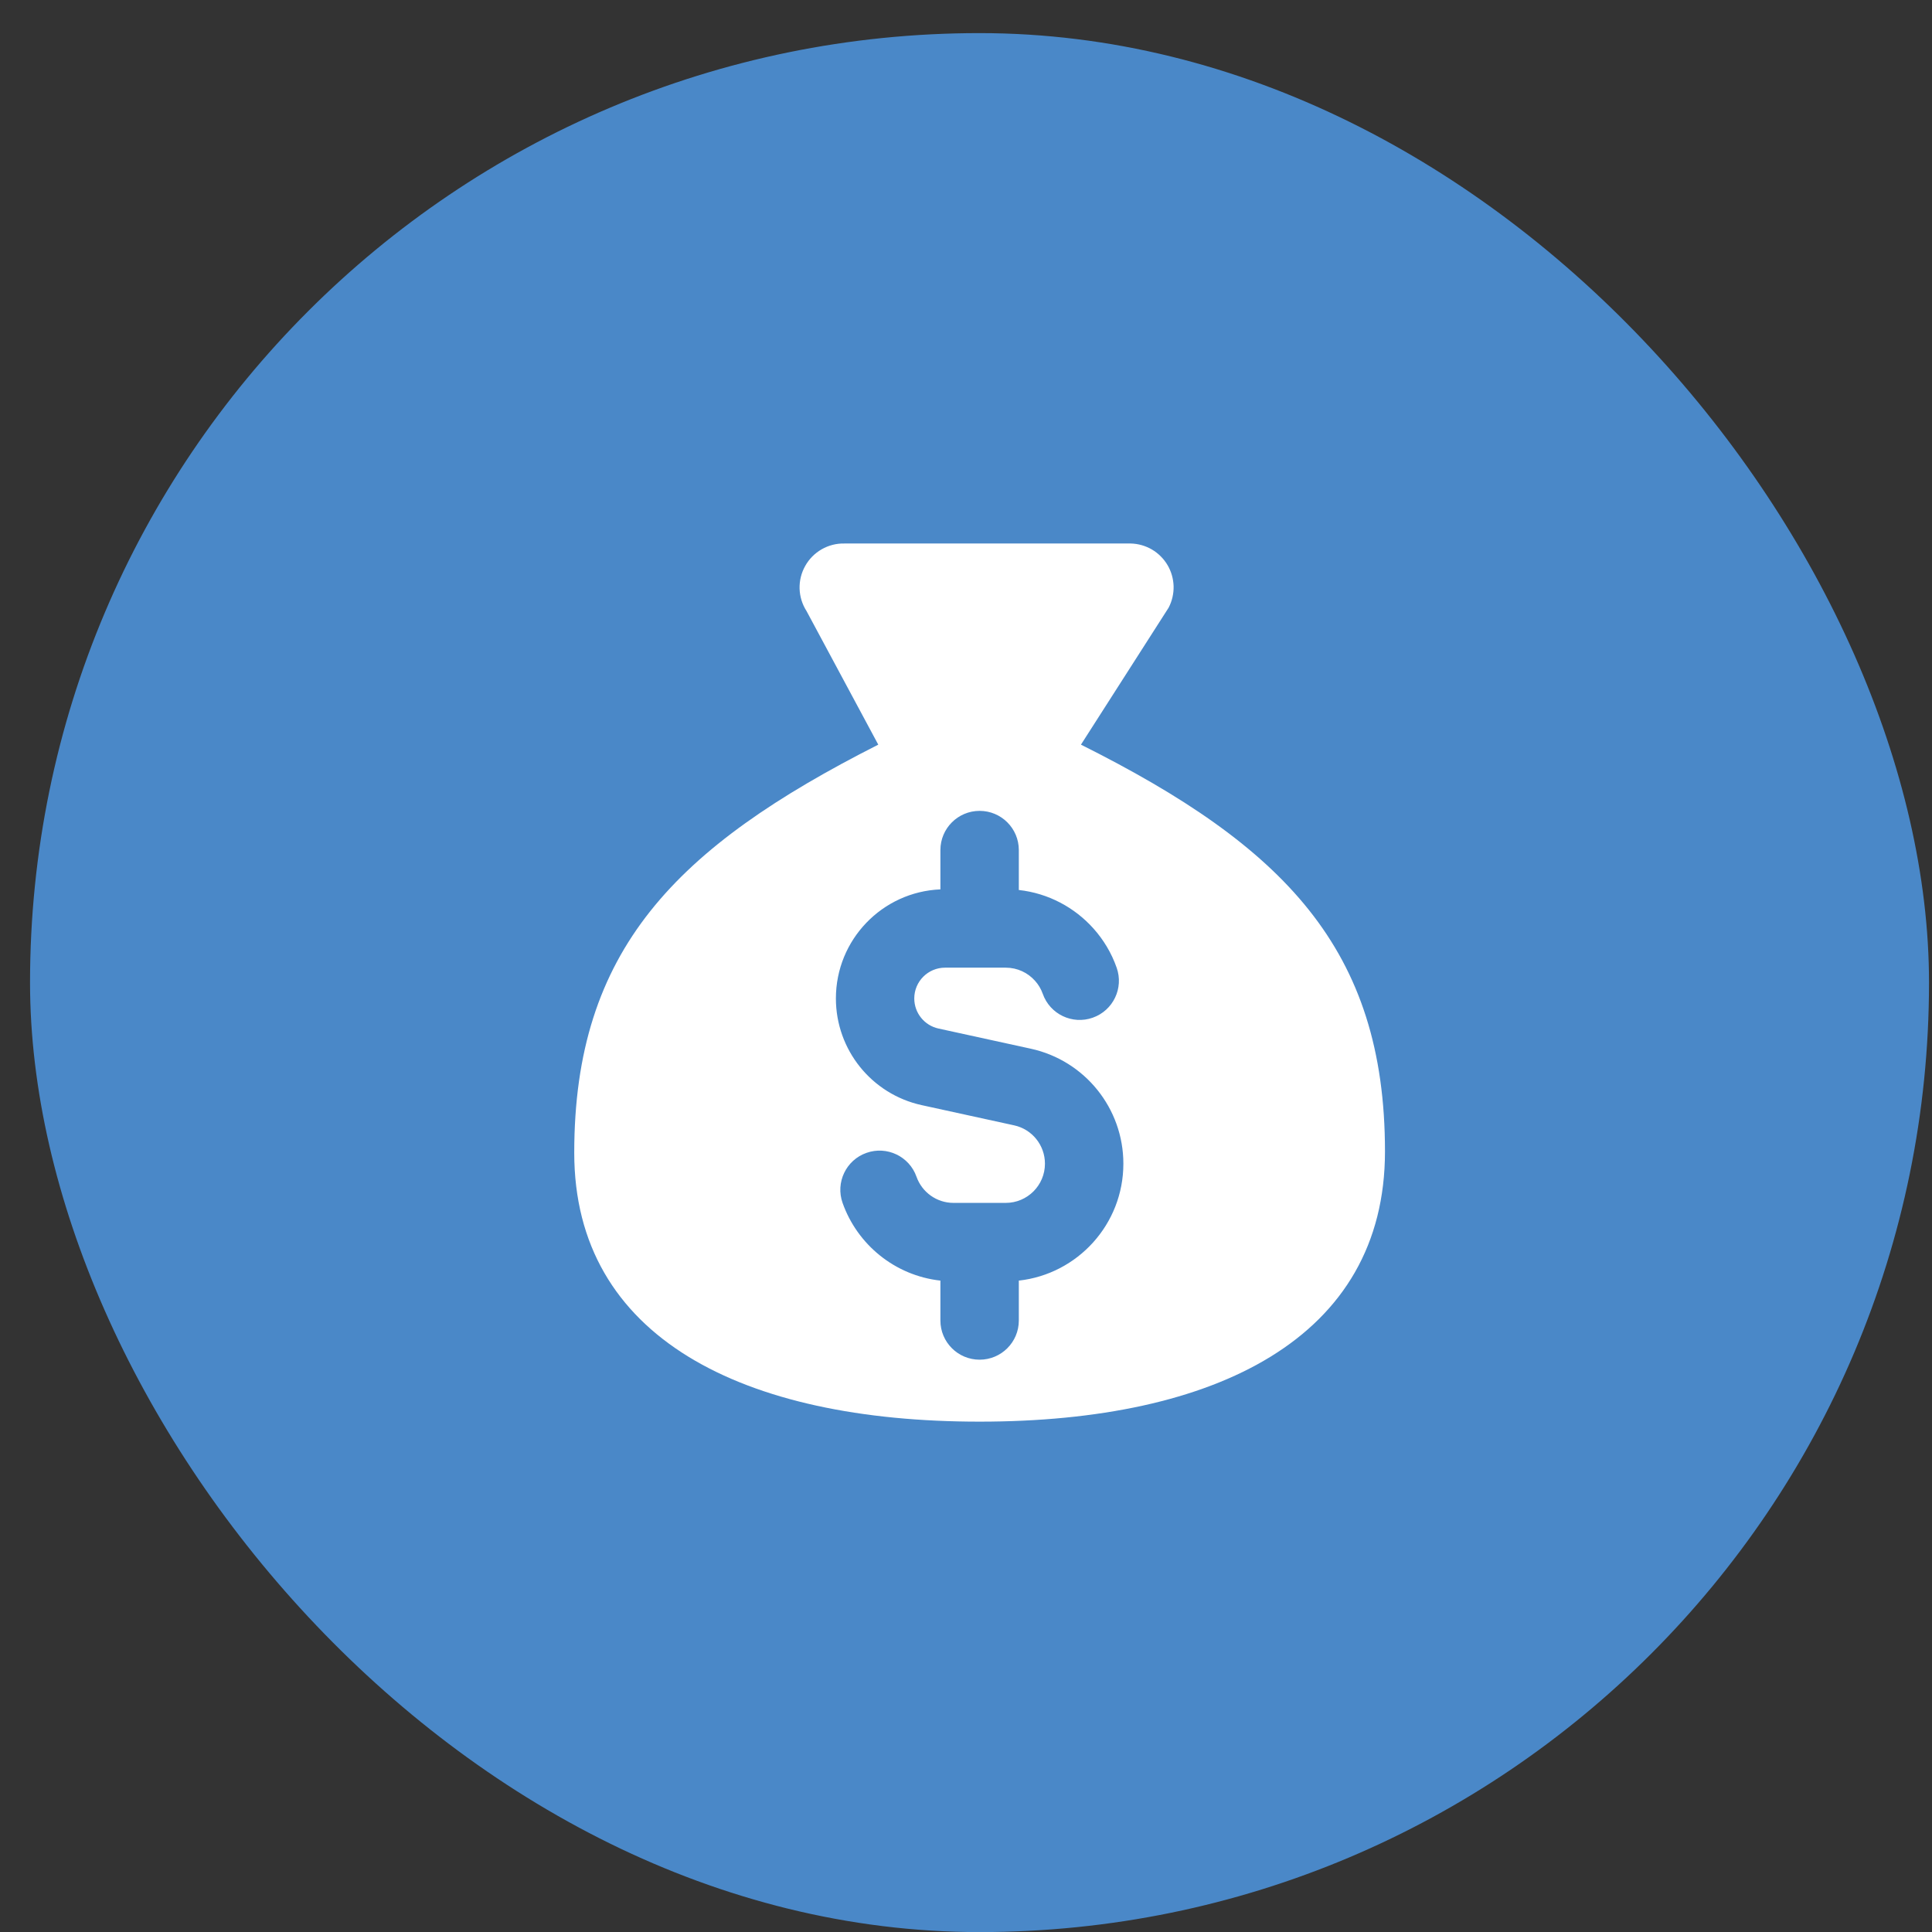<svg width="44" height="44" viewBox="0 0 44 44" fill="none" xmlns="http://www.w3.org/2000/svg">
<rect x="0" y="0" width="44" height="44" fill="#333333" stroke="none"/>
<rect x="0.684" y="0.754" width="43.248" height="43.248" rx="21.624" fill="#4A88C8"/>
<g clip-path="url(#clip0_10679_7630)">
<path fill-rule="evenodd" clip-rule="evenodd" d="M31.542 26.223C31.542 30.469 27.696 32.377 22.31 32.377C16.925 32.377 13.078 30.469 13.078 26.253C13.078 21.637 15.386 19.298 20.002 16.959L18.368 13.916C18.27 13.764 18.216 13.588 18.21 13.407C18.205 13.226 18.249 13.047 18.338 12.889C18.426 12.731 18.556 12.6 18.713 12.51C18.87 12.42 19.048 12.374 19.229 12.378H25.753C25.923 12.382 26.089 12.43 26.235 12.515C26.381 12.602 26.503 12.723 26.59 12.87C26.676 13.016 26.723 13.182 26.728 13.351C26.732 13.521 26.693 13.689 26.615 13.839L24.618 16.959C29.234 19.268 31.542 21.607 31.542 26.223ZM23.203 19.36C23.203 18.866 22.803 18.467 22.31 18.467C21.817 18.467 21.417 18.866 21.417 19.36V20.255C20.093 20.31 19.037 21.401 19.037 22.739C19.037 23.908 19.85 24.919 20.992 25.169L23.096 25.629C23.506 25.718 23.798 26.082 23.798 26.502C23.798 26.995 23.398 27.395 22.905 27.395H21.715C21.328 27.395 20.996 27.148 20.873 26.8C20.709 26.335 20.198 26.091 19.733 26.256C19.268 26.42 19.025 26.93 19.189 27.395C19.525 28.345 20.381 29.05 21.417 29.165V30.074C21.417 30.567 21.817 30.966 22.31 30.966C22.803 30.966 23.203 30.567 23.203 30.074V29.165C24.543 29.016 25.584 27.88 25.584 26.502C25.584 25.243 24.708 24.154 23.478 23.884L21.373 23.424C21.052 23.354 20.822 23.069 20.822 22.739C20.822 22.352 21.136 22.038 21.523 22.038H22.905C23.17 22.038 23.407 22.152 23.571 22.336C23.649 22.422 23.709 22.523 23.748 22.633C23.912 23.098 24.422 23.342 24.887 23.177C25.352 23.013 25.596 22.503 25.431 22.038C25.314 21.704 25.132 21.402 24.902 21.145C24.475 20.668 23.876 20.343 23.203 20.269V19.36Z" fill="white"/>
</g>
<defs>
<clipPath id="clip0_10679_7630">
<rect width="20" height="20" fill="white" transform="translate(12.309 12.377)"/>
</clipPath>
</defs>
</svg>
